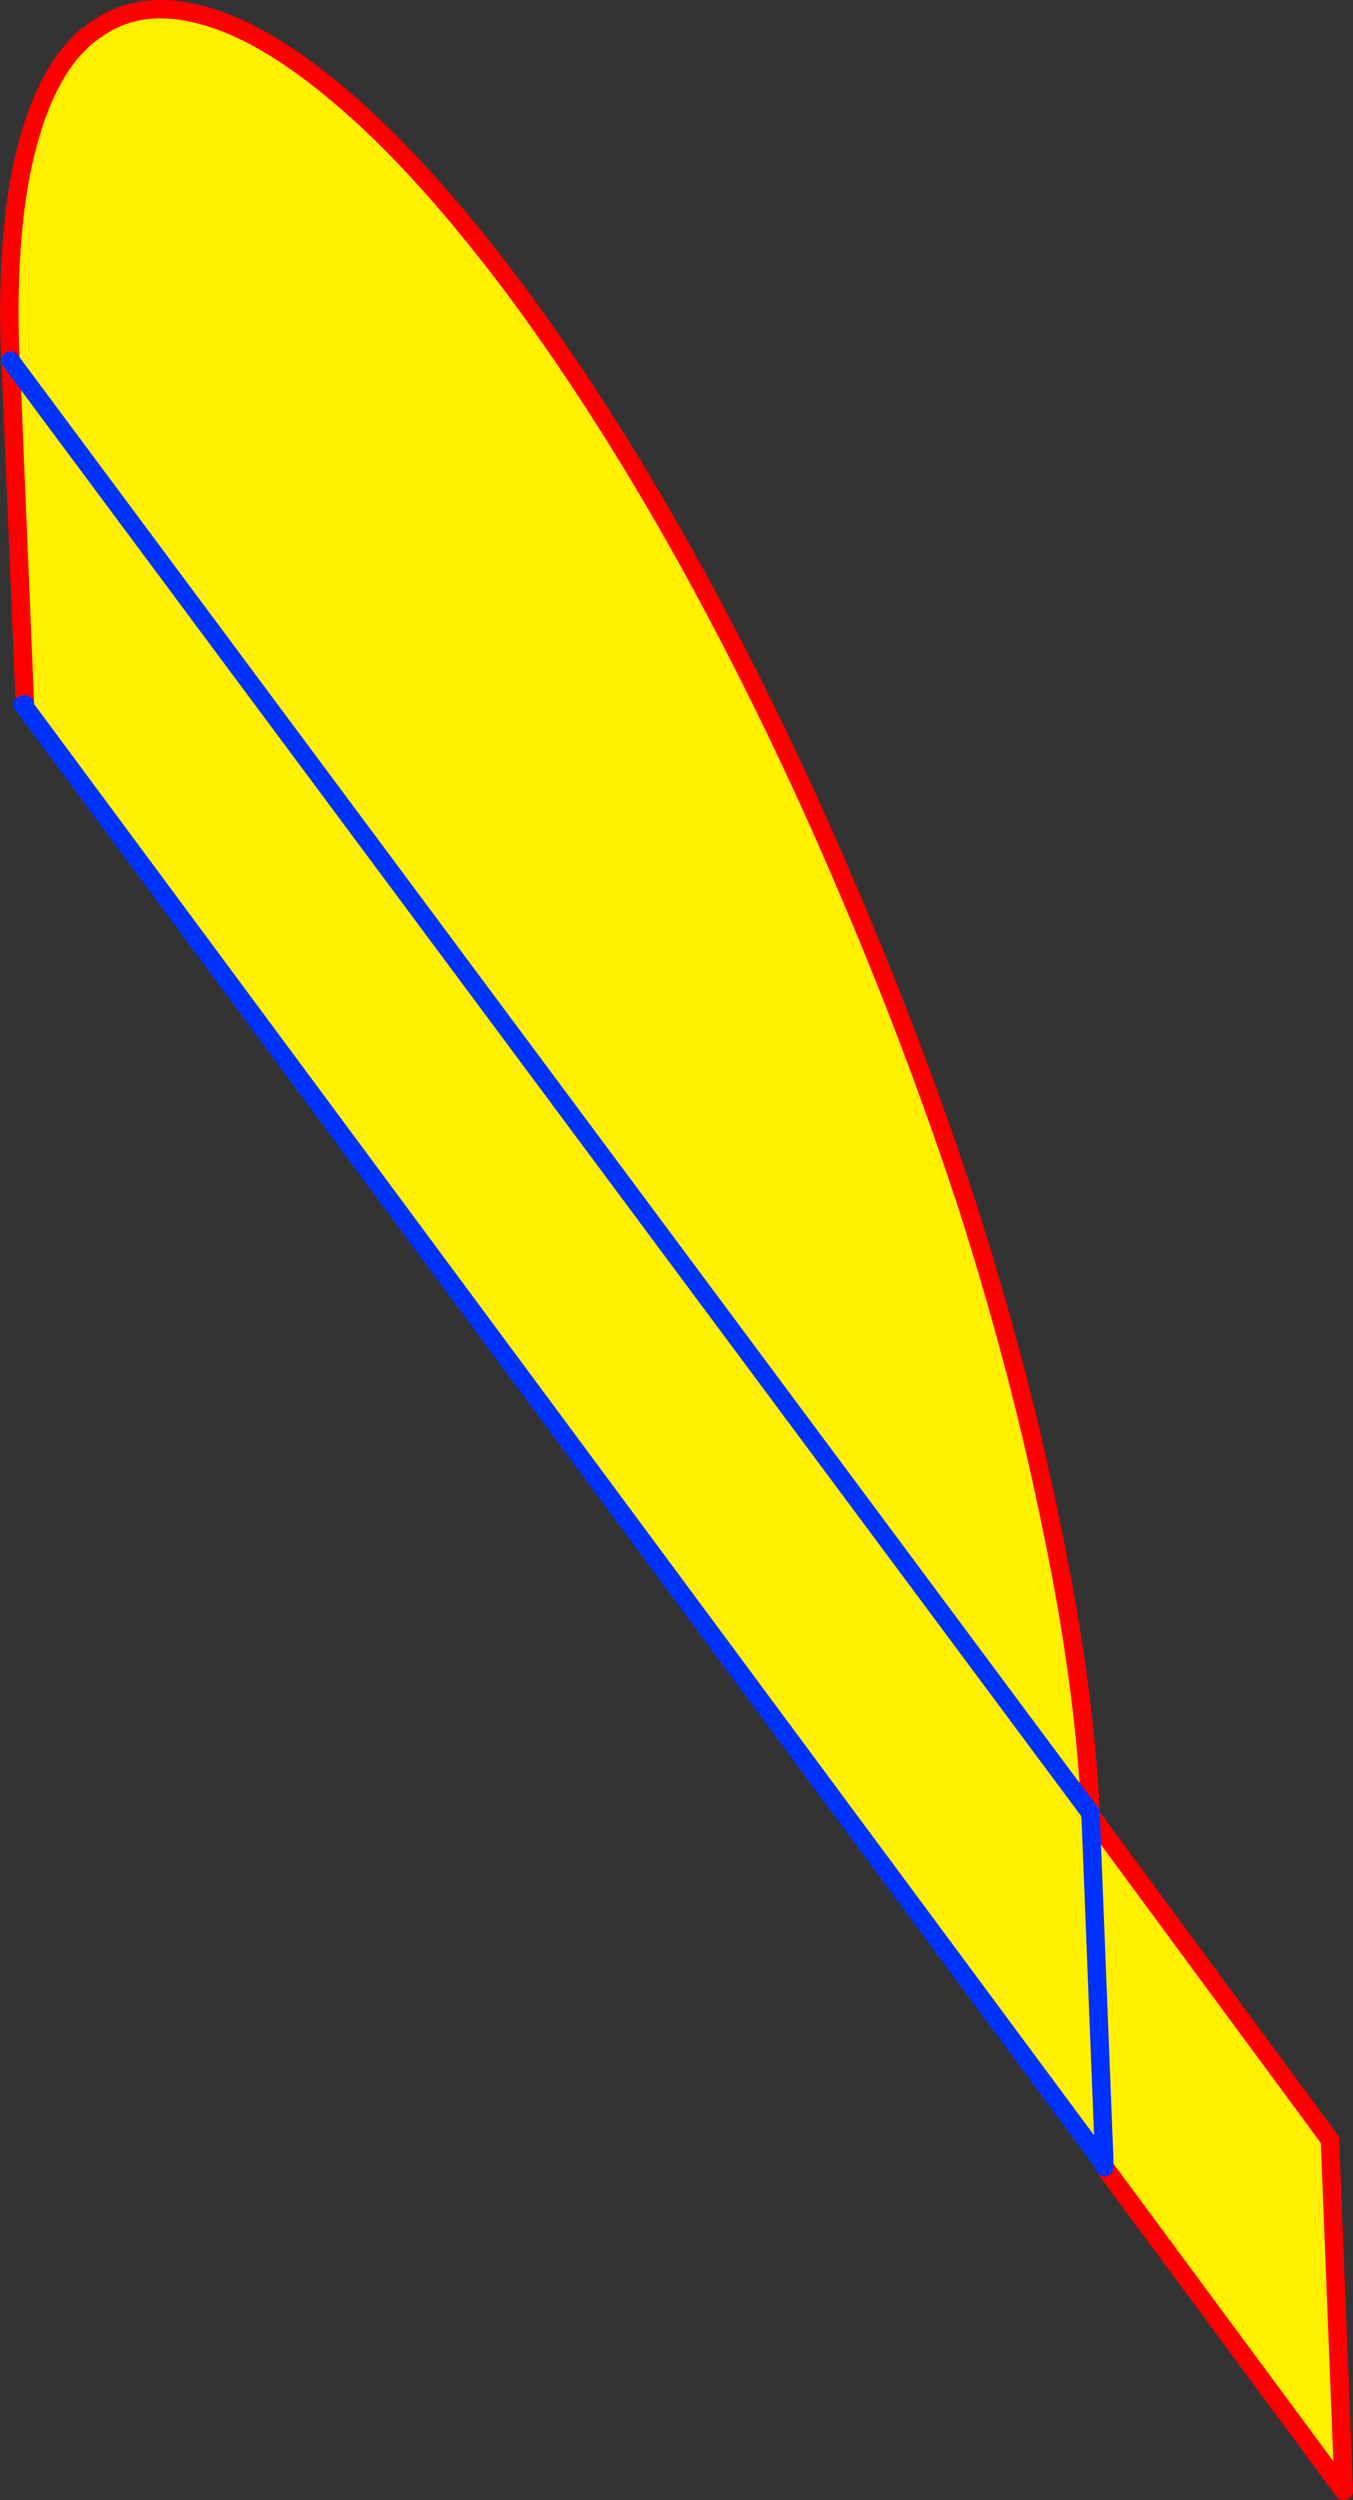<?xml version="1.0" encoding="UTF-8" standalone="no"?>
<svg xmlns:xlink="http://www.w3.org/1999/xlink" height="271.0px" width="146.7px" xmlns="http://www.w3.org/2000/svg">
  <rect width="100%" height="100%" fill="#333333" stroke="none"/>
  <g transform="matrix(1.0, 0.0, 0.0, 1.0, -212.55, -178.75)">
    <path d="M215.25 255.1 L215.25 255.4 215.0 255.15 215.25 255.1" fill="#ffffff" fill-rule="evenodd" stroke="none"/>
    <path d="M330.8 375.3 L330.75 375.5 330.8 375.5 332.3 413.4 330.8 375.5 356.75 410.7 358.25 448.75 332.3 413.65 332.3 413.4 215.25 255.4 215.25 255.1 213.7 217.85 213.65 217.25 Q213.15 203.05 215.6 194.2 218.0 185.3 222.95 181.95 227.85 178.45 234.85 180.5 241.8 182.45 250.45 190.05 259.05 197.55 268.8 210.65 278.5 223.85 287.45 240.05 296.35 256.2 303.95 273.95 311.6 291.65 317.5 309.65 323.2 327.55 326.6 344.4 330.1 361.1 330.8 375.3 L213.7 217.85 330.8 375.3" fill="#fff000" fill-rule="evenodd" stroke="none"/>
    <path d="M330.8 375.5 L330.75 375.5 330.8 375.3 Q330.1 361.1 326.6 344.4 323.2 327.55 317.5 309.65 311.6 291.65 303.95 273.95 296.35 256.2 287.45 240.05 278.5 223.85 268.8 210.65 259.05 197.55 250.45 190.05 241.8 182.45 234.85 180.5 227.85 178.45 222.95 181.95 218.0 185.3 215.6 194.2 213.15 203.05 213.65 217.25 L213.7 217.85 215.25 255.1 215.25 255.4 M330.8 375.5 L356.75 410.7 358.25 448.75 332.3 413.65" fill="none" stroke="#ff0000" stroke-linecap="round" stroke-linejoin="round" stroke-width="2.0"/>
    <path d="M330.8 375.3 L213.7 217.85 M215.25 255.4 L332.3 413.4 330.8 375.5 M332.3 413.65 L332.3 413.4 M215.25 255.1 L215.0 255.15 215.25 255.4" fill="none" stroke="#0032ff" stroke-linecap="round" stroke-linejoin="round" stroke-width="2.0"/>
  </g>
</svg>
